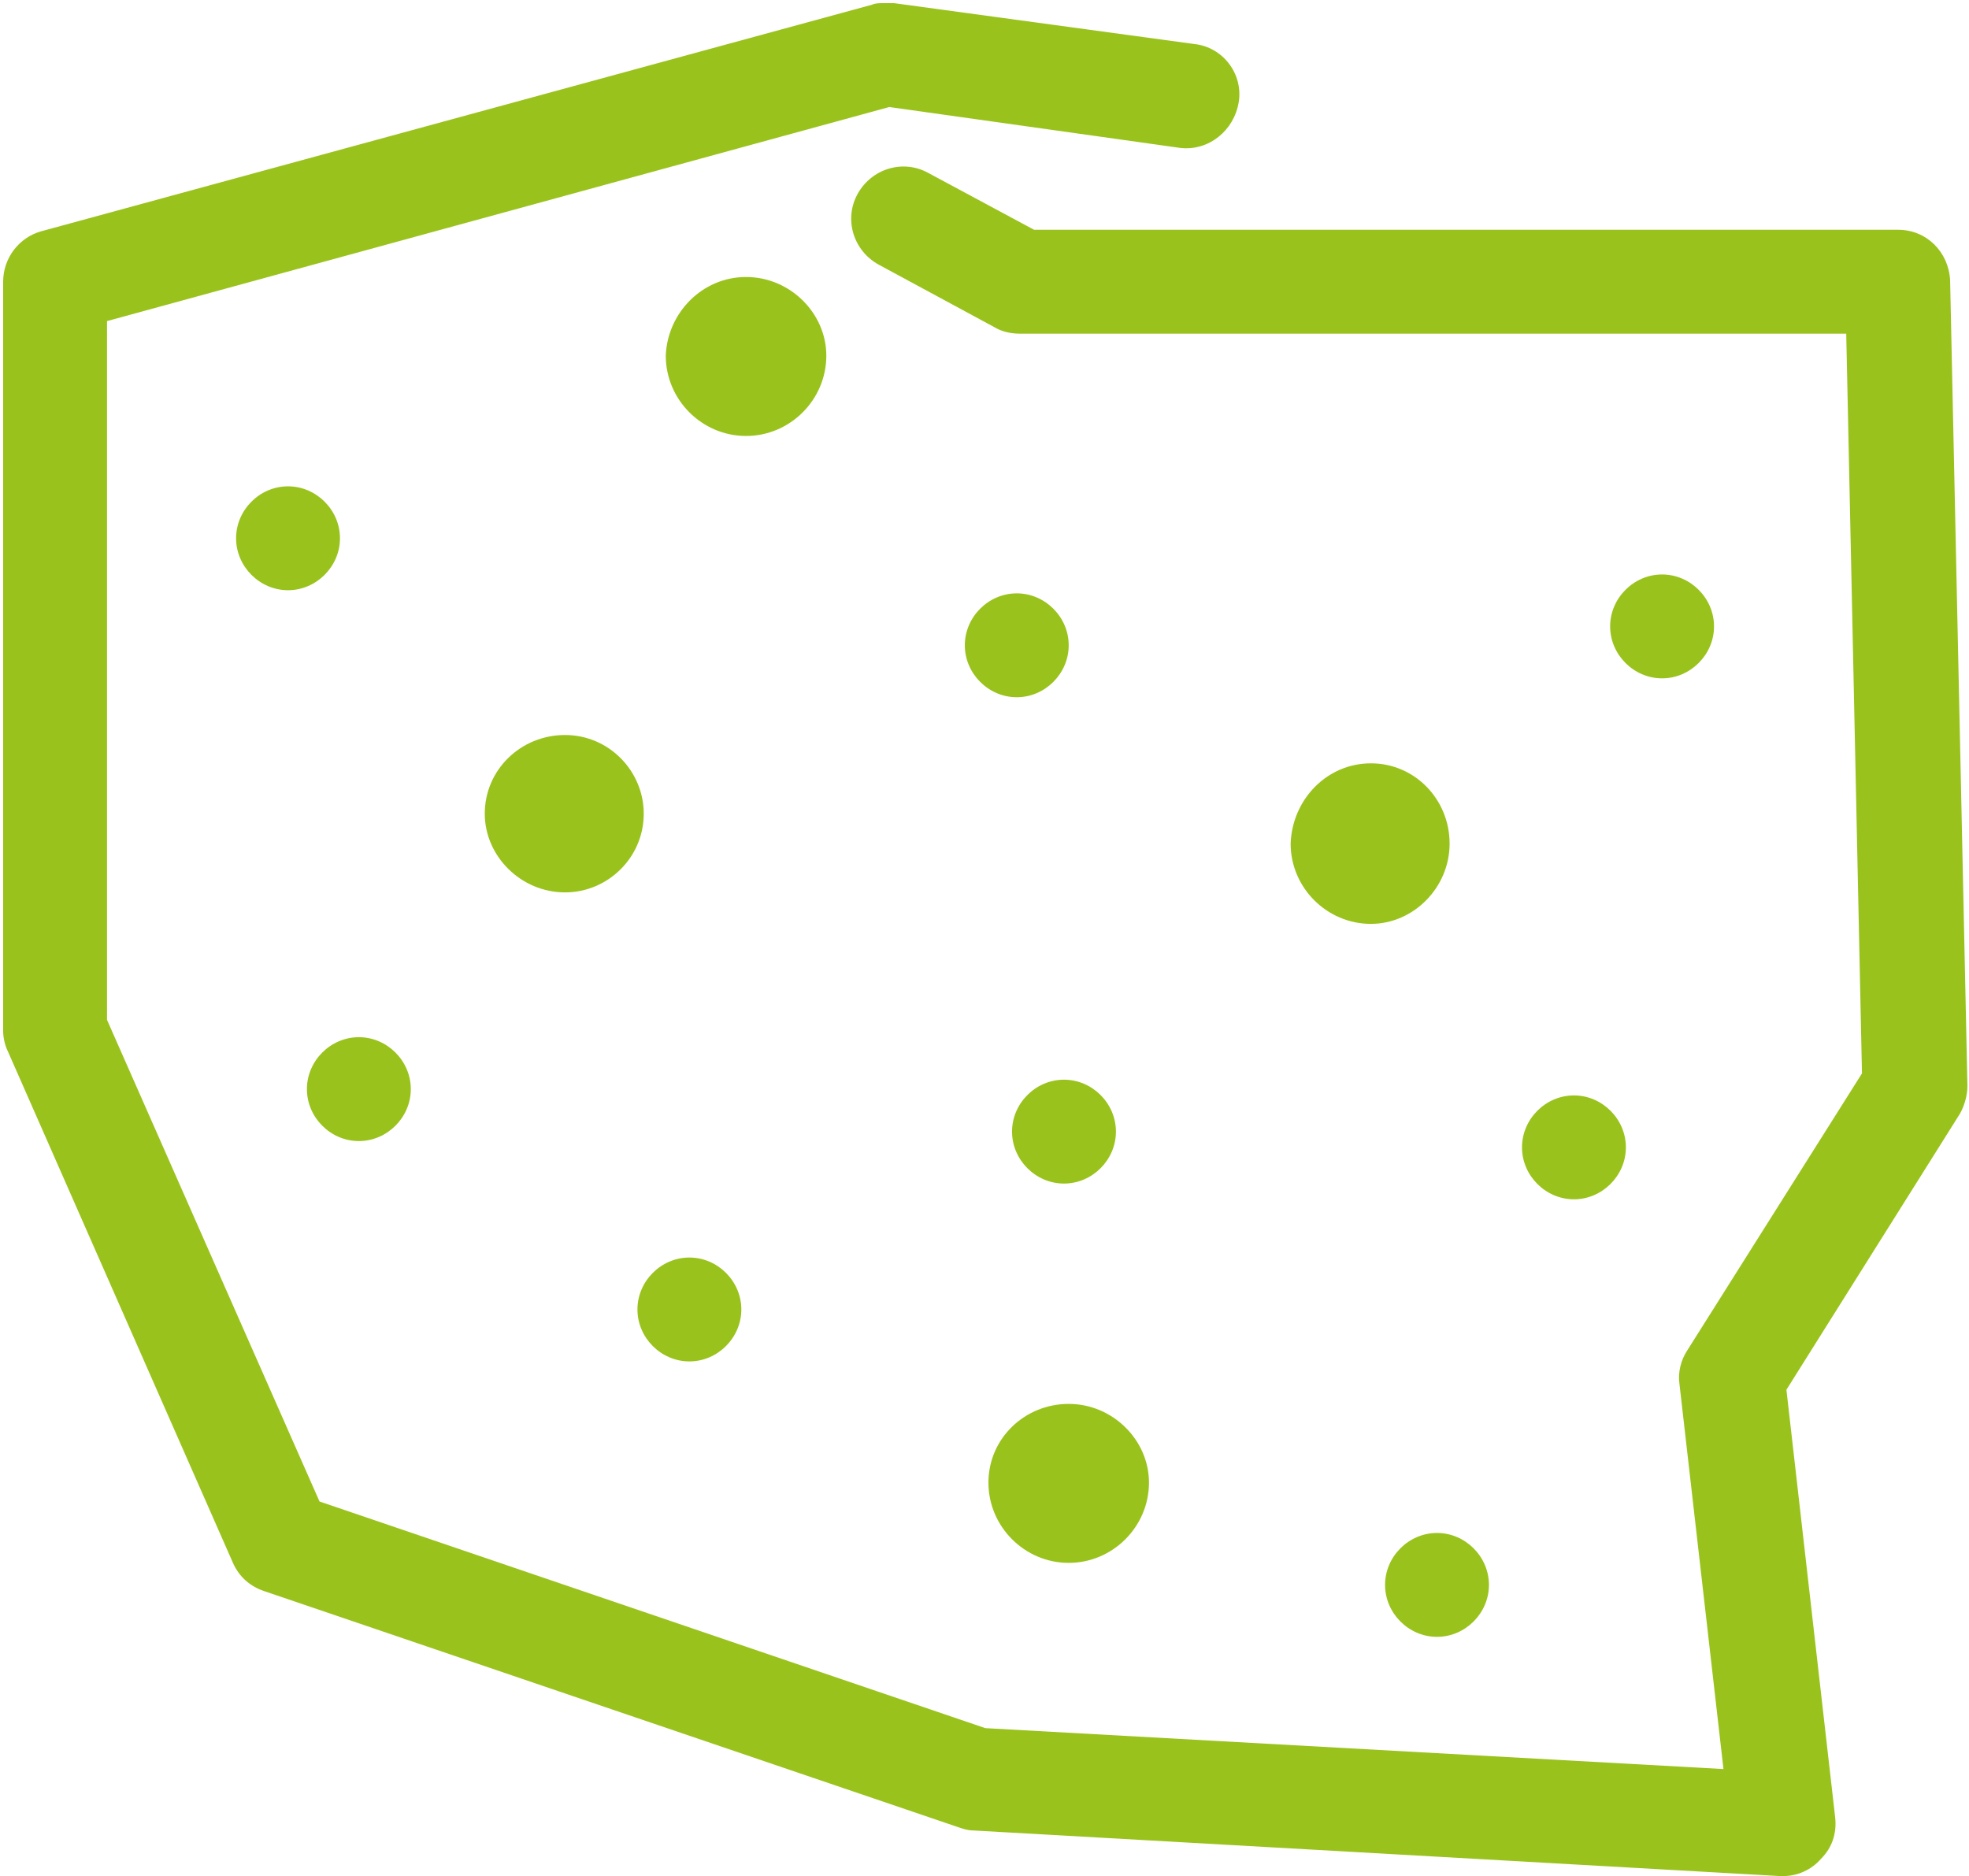 <?xml version="1.0" encoding="utf-8"?>
<!-- Generator: Adobe Illustrator 16.0.3, SVG Export Plug-In . SVG Version: 6.00 Build 0)  -->
<!DOCTYPE svg PUBLIC "-//W3C//DTD SVG 1.0//EN" "http://www.w3.org/TR/2001/REC-SVG-20010904/DTD/svg10.dtd">
<svg version="1.0" id="Warstwa_1" xmlns="http://www.w3.org/2000/svg" xmlns:xlink="http://www.w3.org/1999/xlink" x="0px" y="0px"
	 width="125.1px" height="119.2px" viewBox="0 0 125.1 119.2" style="enable-background:new 0 0 125.1 119.2;" xml:space="preserve"
	>
<style type="text/css">
<![CDATA[
	.st0{fill:#99C31C;}
	.st1{fill-rule:evenodd;clip-rule:evenodd;fill:#99C31C;}
]]>
</style>
<g>
	<path class="st1" d="M87.1,48.5c2.8,0,5,2.3,5,5.1c0,2.8-2.3,5.1-5,5.1c-2.8,0-5.1-2.3-5.1-5.1C82.1,50.8,84.3,48.5,87.1,48.5
		L87.1,48.5z"/>
	<path class="st1" d="M35.9,46.7c2.8,0,5,2.3,5,5c0,2.8-2.3,5-5,5c-2.8,0-5.1-2.3-5.1-5C30.8,48.9,33.1,46.7,35.9,46.7L35.9,46.7z"
		/>
	<path class="st1" d="M67.9,89.2c2.8,0,5.1,2.3,5.1,5c0,2.8-2.3,5.1-5.1,5.1c-2.8,0-5.1-2.3-5.1-5.1C62.8,91.4,65.1,89.2,67.9,89.2
		L67.9,89.2z"/>
	<path class="st1" d="M47.4,17.6c2.8,0,5.1,2.3,5.1,5c0,2.8-2.3,5.1-5.1,5.1c-2.8,0-5.1-2.3-5.1-5.1C42.4,19.9,44.6,17.6,47.4,17.6
		L47.4,17.6z"/>
	<path class="st1" d="M64.6,37.7c1.8,0,3.3,1.5,3.3,3.3s-1.5,3.3-3.3,3.3c-1.8,0-3.3-1.5-3.3-3.3S62.8,37.7,64.6,37.7L64.6,37.7z"/>
	<path class="st1" d="M18.3,30.9c1.8,0,3.3,1.5,3.3,3.3c0,1.8-1.5,3.3-3.3,3.3c-1.8,0-3.3-1.5-3.3-3.3C15,32.4,16.5,30.9,18.3,30.9
		L18.3,30.9z"/>
	<path class="st1" d="M105.6,36.5c1.8,0,3.3,1.5,3.3,3.3c0,1.8-1.5,3.3-3.3,3.3c-1.8,0-3.3-1.5-3.3-3.3
		C102.3,38,103.8,36.5,105.6,36.5L105.6,36.5z"/>
	<path class="st1" d="M22.8,65.9c1.8,0,3.3,1.5,3.3,3.3c0,1.8-1.5,3.3-3.3,3.3c-1.8,0-3.3-1.5-3.3-3.3C19.5,67.4,21,65.9,22.8,65.9
		L22.8,65.9z"/>
	<path class="st1" d="M91.3,97.4c1.8,0,3.3,1.5,3.3,3.3c0,1.8-1.5,3.3-3.3,3.3s-3.3-1.5-3.3-3.3C88,98.9,89.5,97.4,91.3,97.4
		L91.3,97.4z"/>
	<path class="st1" d="M67.6,68.6c1.8,0,3.3,1.5,3.3,3.3s-1.5,3.3-3.3,3.3c-1.8,0-3.3-1.5-3.3-3.3S65.8,68.6,67.6,68.6L67.6,68.6z"/>
	<path class="st1" d="M43.8,79.9c1.8,0,3.3,1.5,3.3,3.3c0,1.8-1.5,3.3-3.3,3.3c-1.8,0-3.3-1.5-3.3-3.3C40.5,81.4,42,79.9,43.8,79.9
		L43.8,79.9z"/>
	<path class="st1" d="M100,69.6c1.8,0,3.3,1.5,3.3,3.3c0,1.8-1.5,3.3-3.3,3.3c-1.8,0-3.3-1.5-3.3-3.3C96.7,71.1,98.2,69.6,100,69.6
		L100,69.6z"/>
	<path class="st0" d="M113.3,119.2c-0.1,0-0.1,0-0.2,0l-51.3-2.9c-0.3,0-0.6-0.1-0.9-0.2l-44.1-15c-0.9-0.3-1.6-0.9-2-1.8L0.5,66.8
		c-0.2-0.4-0.3-0.9-0.3-1.3V17.9c0-1.5,1-2.8,2.4-3.2L55.4,0.3c0.2-0.1,0.5-0.1,0.7-0.1c0.2,0,0.5,0,0.7,0l19.1,2.6
		c1.8,0.2,3.1,1.9,2.8,3.7S76.8,9.6,75,9.4L56.5,6.8L6.8,20.4v44.4l13.5,30.6l42.3,14.4l46.9,2.6l-2.8-24.5
		c-0.1-0.7,0.1-1.5,0.5-2.1l11.1-17.6l-1-47H64.8c-0.5,0-1.1-0.1-1.6-0.4l-7.4-4c-1.6-0.9-2.2-2.9-1.3-4.5c0.9-1.6,2.9-2.2,4.5-1.3
		l6.7,3.6h54.9c1.8,0,3.2,1.4,3.3,3.2l1.1,51.2c0,0.6-0.2,1.3-0.5,1.8l-11,17.5l3.1,27.2c0.1,1-0.2,1.9-0.9,2.6
		C115.1,118.8,114.2,119.2,113.3,119.2z"/>
</g>
</svg>
